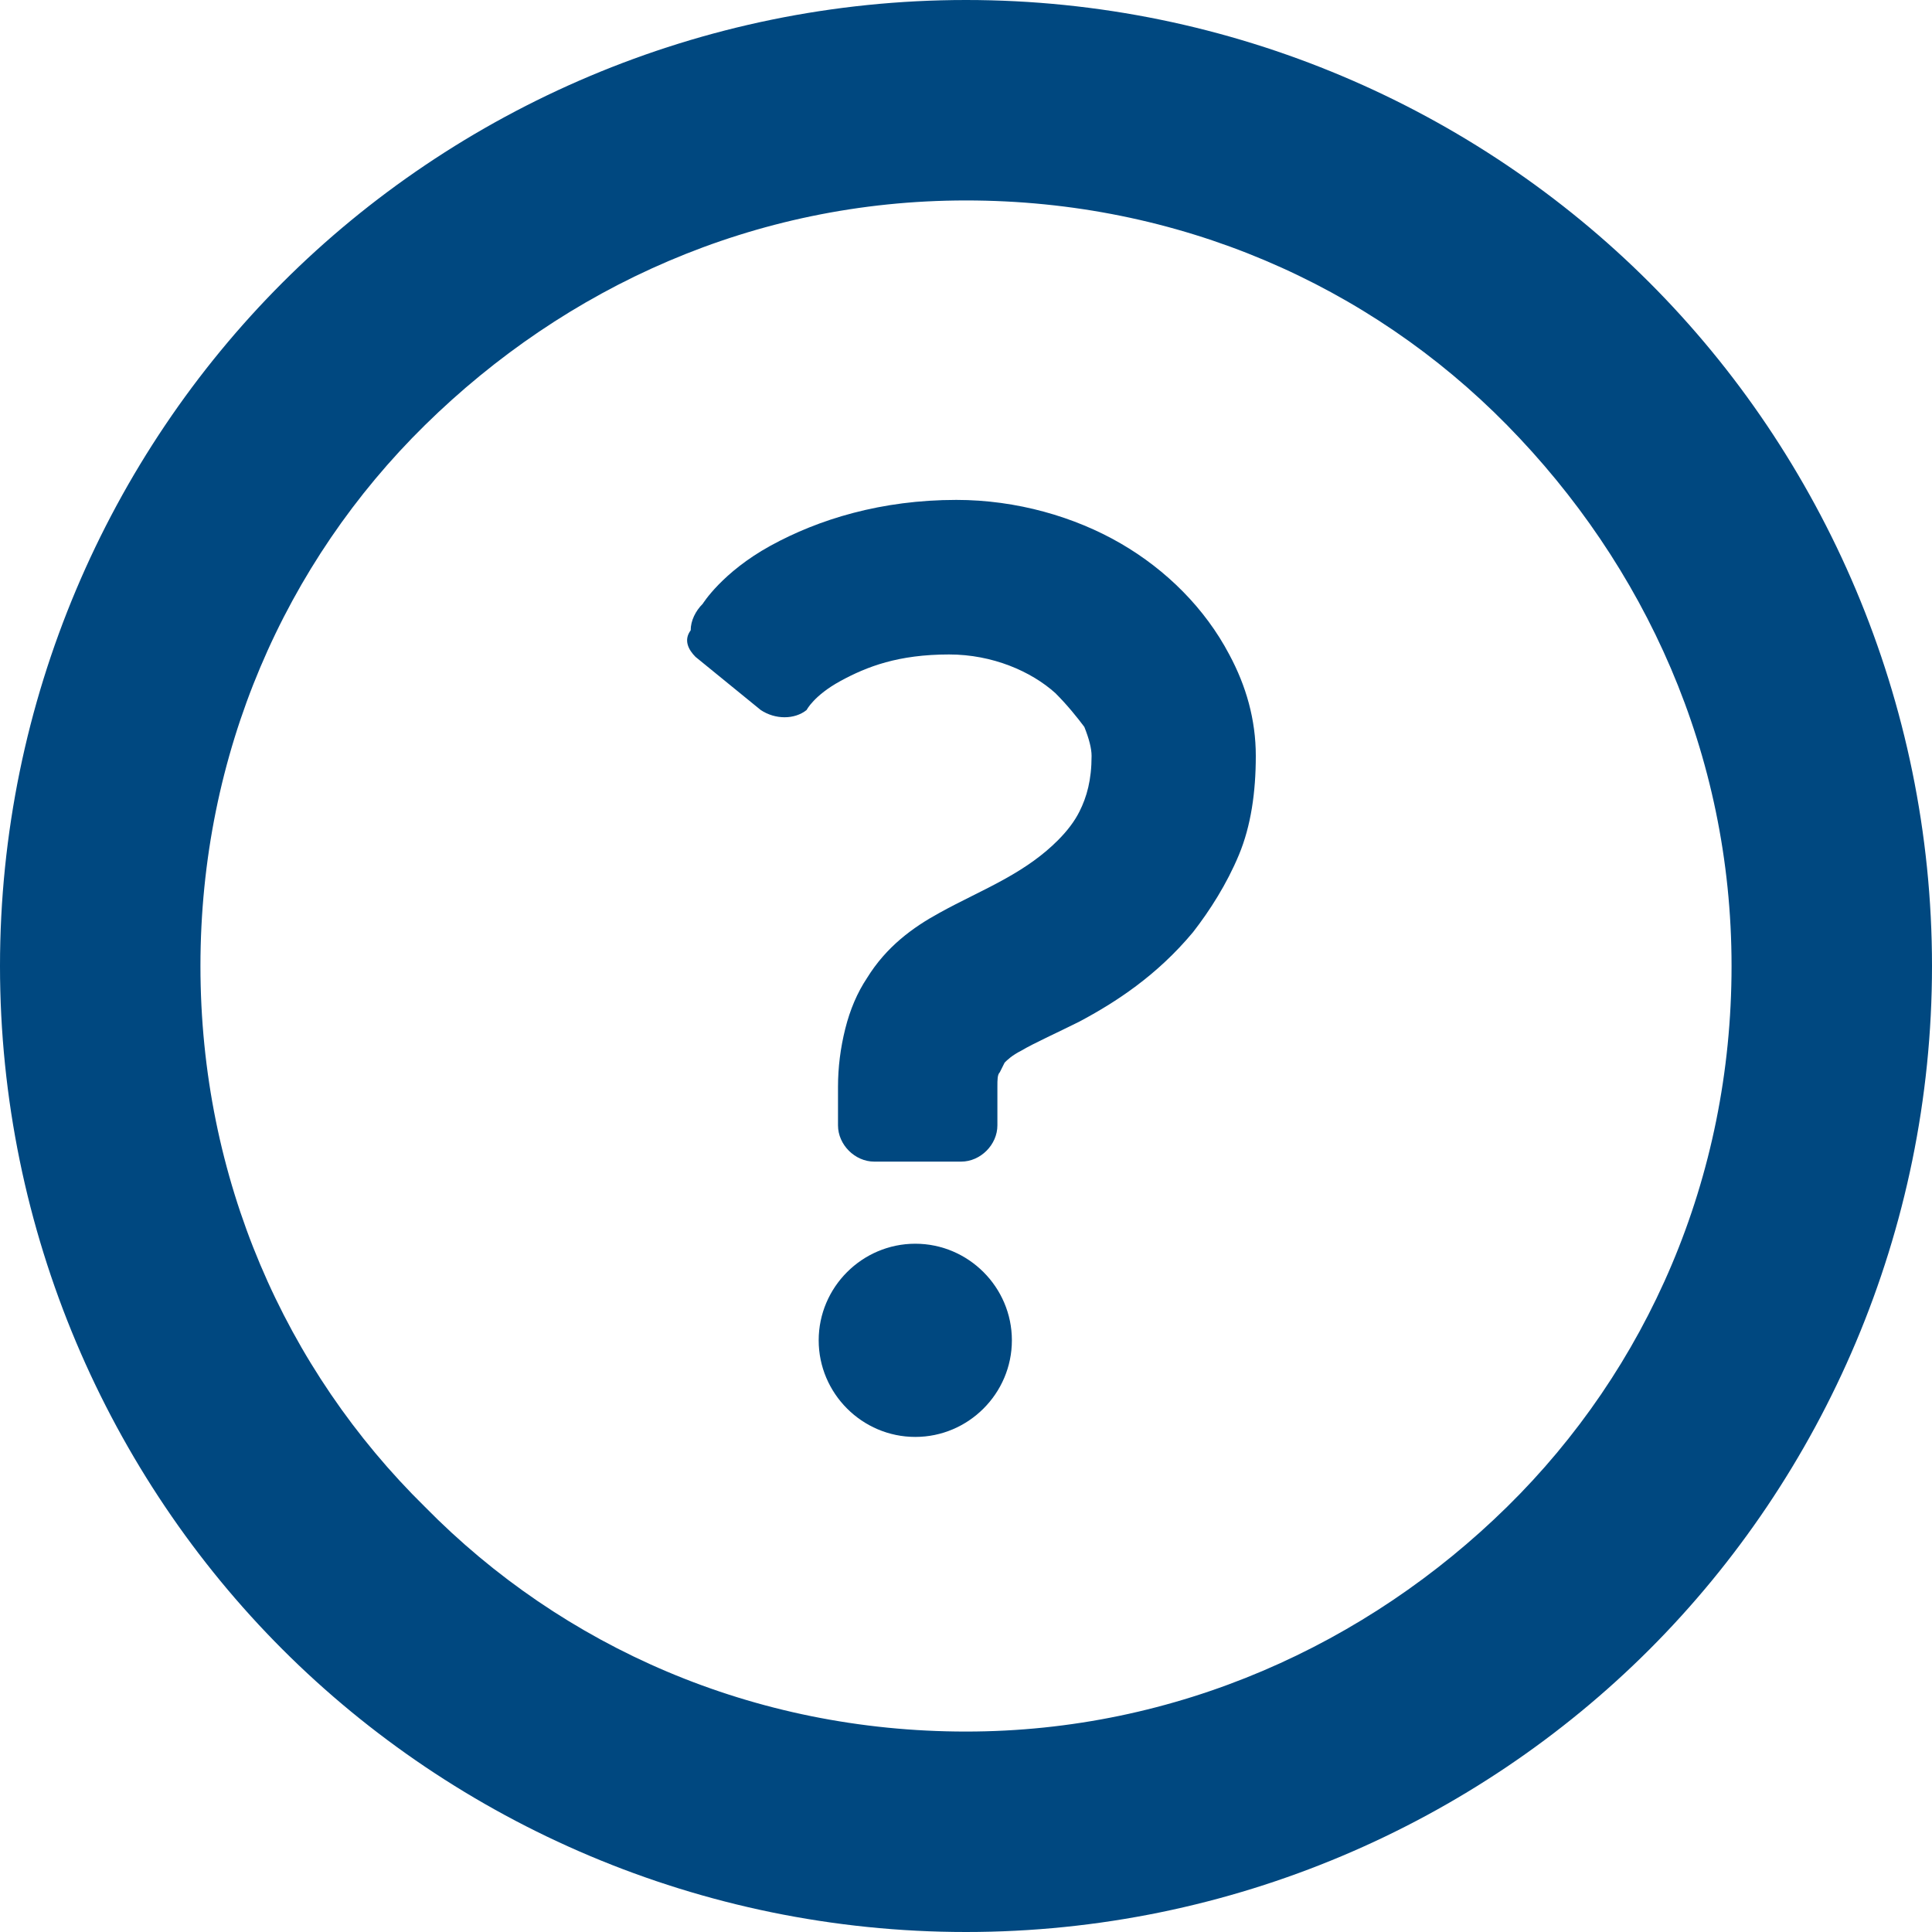 <?xml version="1.0" encoding="utf-8"?>
<!-- Generator: Adobe Illustrator 22.1.0, SVG Export Plug-In . SVG Version: 6.00 Build 0)  -->
<svg version="1.1" id="レイヤー_1" xmlns="http://www.w3.org/2000/svg" xmlns:xlink="http://www.w3.org/1999/xlink" x="0px"
	 y="0px" viewBox="0 0 80 80" style="enable-background:new 0 0 80 80;" xml:space="preserve">
<style type="text/css">
	.st0{fill:#004880;}
</style>
<g>
	<path class="st0" d="M68.3,11.7C61.1,4.5,51,0,40,0C29,0,18.9,4.5,11.7,11.7C4.5,18.9,0,29,0,40c0,11,4.5,21.1,11.7,28.3
		C18.9,75.5,29,80,40,80c11,0,21.1-4.5,28.3-11.7C75.5,61.1,80,51,80,40C80,29,75.5,18.9,68.3,11.7z M62.4,17.6
		c5.7,5.8,9.3,13.6,9.3,22.4c0,8.8-3.5,16.7-9.3,22.4c-5.8,5.7-13.7,9.3-22.4,9.3c-8.8,0-16.7-3.5-22.4-9.3
		C11.8,56.7,8.3,48.8,8.3,40c0-8.8,3.5-16.7,9.3-22.4c5.8-5.7,13.6-9.3,22.4-9.3C48.8,8.3,56.7,11.8,62.4,17.6z"/>
	<path class="st0" d="M37.9,51.5c-2.2,0-4,1.8-4,4c0,2.2,1.8,4,4,4c2.2,0,4-1.8,4-4C41.9,53.3,40.1,51.5,37.9,51.5z"/>
	<path class="st0" d="M28.8,27.2l2.7,2.2c0.6,0.4,1.4,0.4,1.9,0c0,0,0.3-0.6,1.4-1.2c1.1-0.6,2.4-1.1,4.5-1.1c1.8,0,3.4,0.7,4.4,1.6
		c0.5,0.5,0.9,1,1.2,1.4c0.2,0.5,0.3,0.9,0.3,1.2c0,1-0.2,1.7-0.5,2.3c-0.2,0.4-0.5,0.8-0.9,1.2c-0.6,0.6-1.3,1.1-2.2,1.6
		c-0.9,0.5-1.8,0.9-2.7,1.4c-1.1,0.6-2.2,1.4-3,2.7c-0.4,0.6-0.7,1.3-0.9,2.1c-0.2,0.8-0.3,1.6-0.3,2.4c0,0.9,0,1.6,0,1.6
		c0,0.8,0.7,1.5,1.5,1.5h3.6c0.8,0,1.5-0.7,1.5-1.5c0,0,0-0.7,0-1.6c0-0.3,0-0.5,0.1-0.6c0.1-0.2,0.1-0.2,0.2-0.4
		c0.1-0.1,0.3-0.3,0.7-0.5c0.5-0.3,1.4-0.7,2.4-1.2c1.5-0.8,3.2-1.9,4.7-3.7c0.7-0.9,1.4-2,1.9-3.2c0.5-1.2,0.7-2.6,0.7-4.1
		c0-1.5-0.4-2.9-1.1-4.2c-1-1.9-2.6-3.5-4.5-4.6c-1.9-1.1-4.3-1.8-6.8-1.8c-3.1,0-5.7,0.8-7.7,1.9c-2,1.1-2.8,2.4-2.8,2.4
		c-0.3,0.3-0.5,0.7-0.5,1.1C28.3,26.5,28.5,26.9,28.8,27.2z"/>
</g>
</svg>
